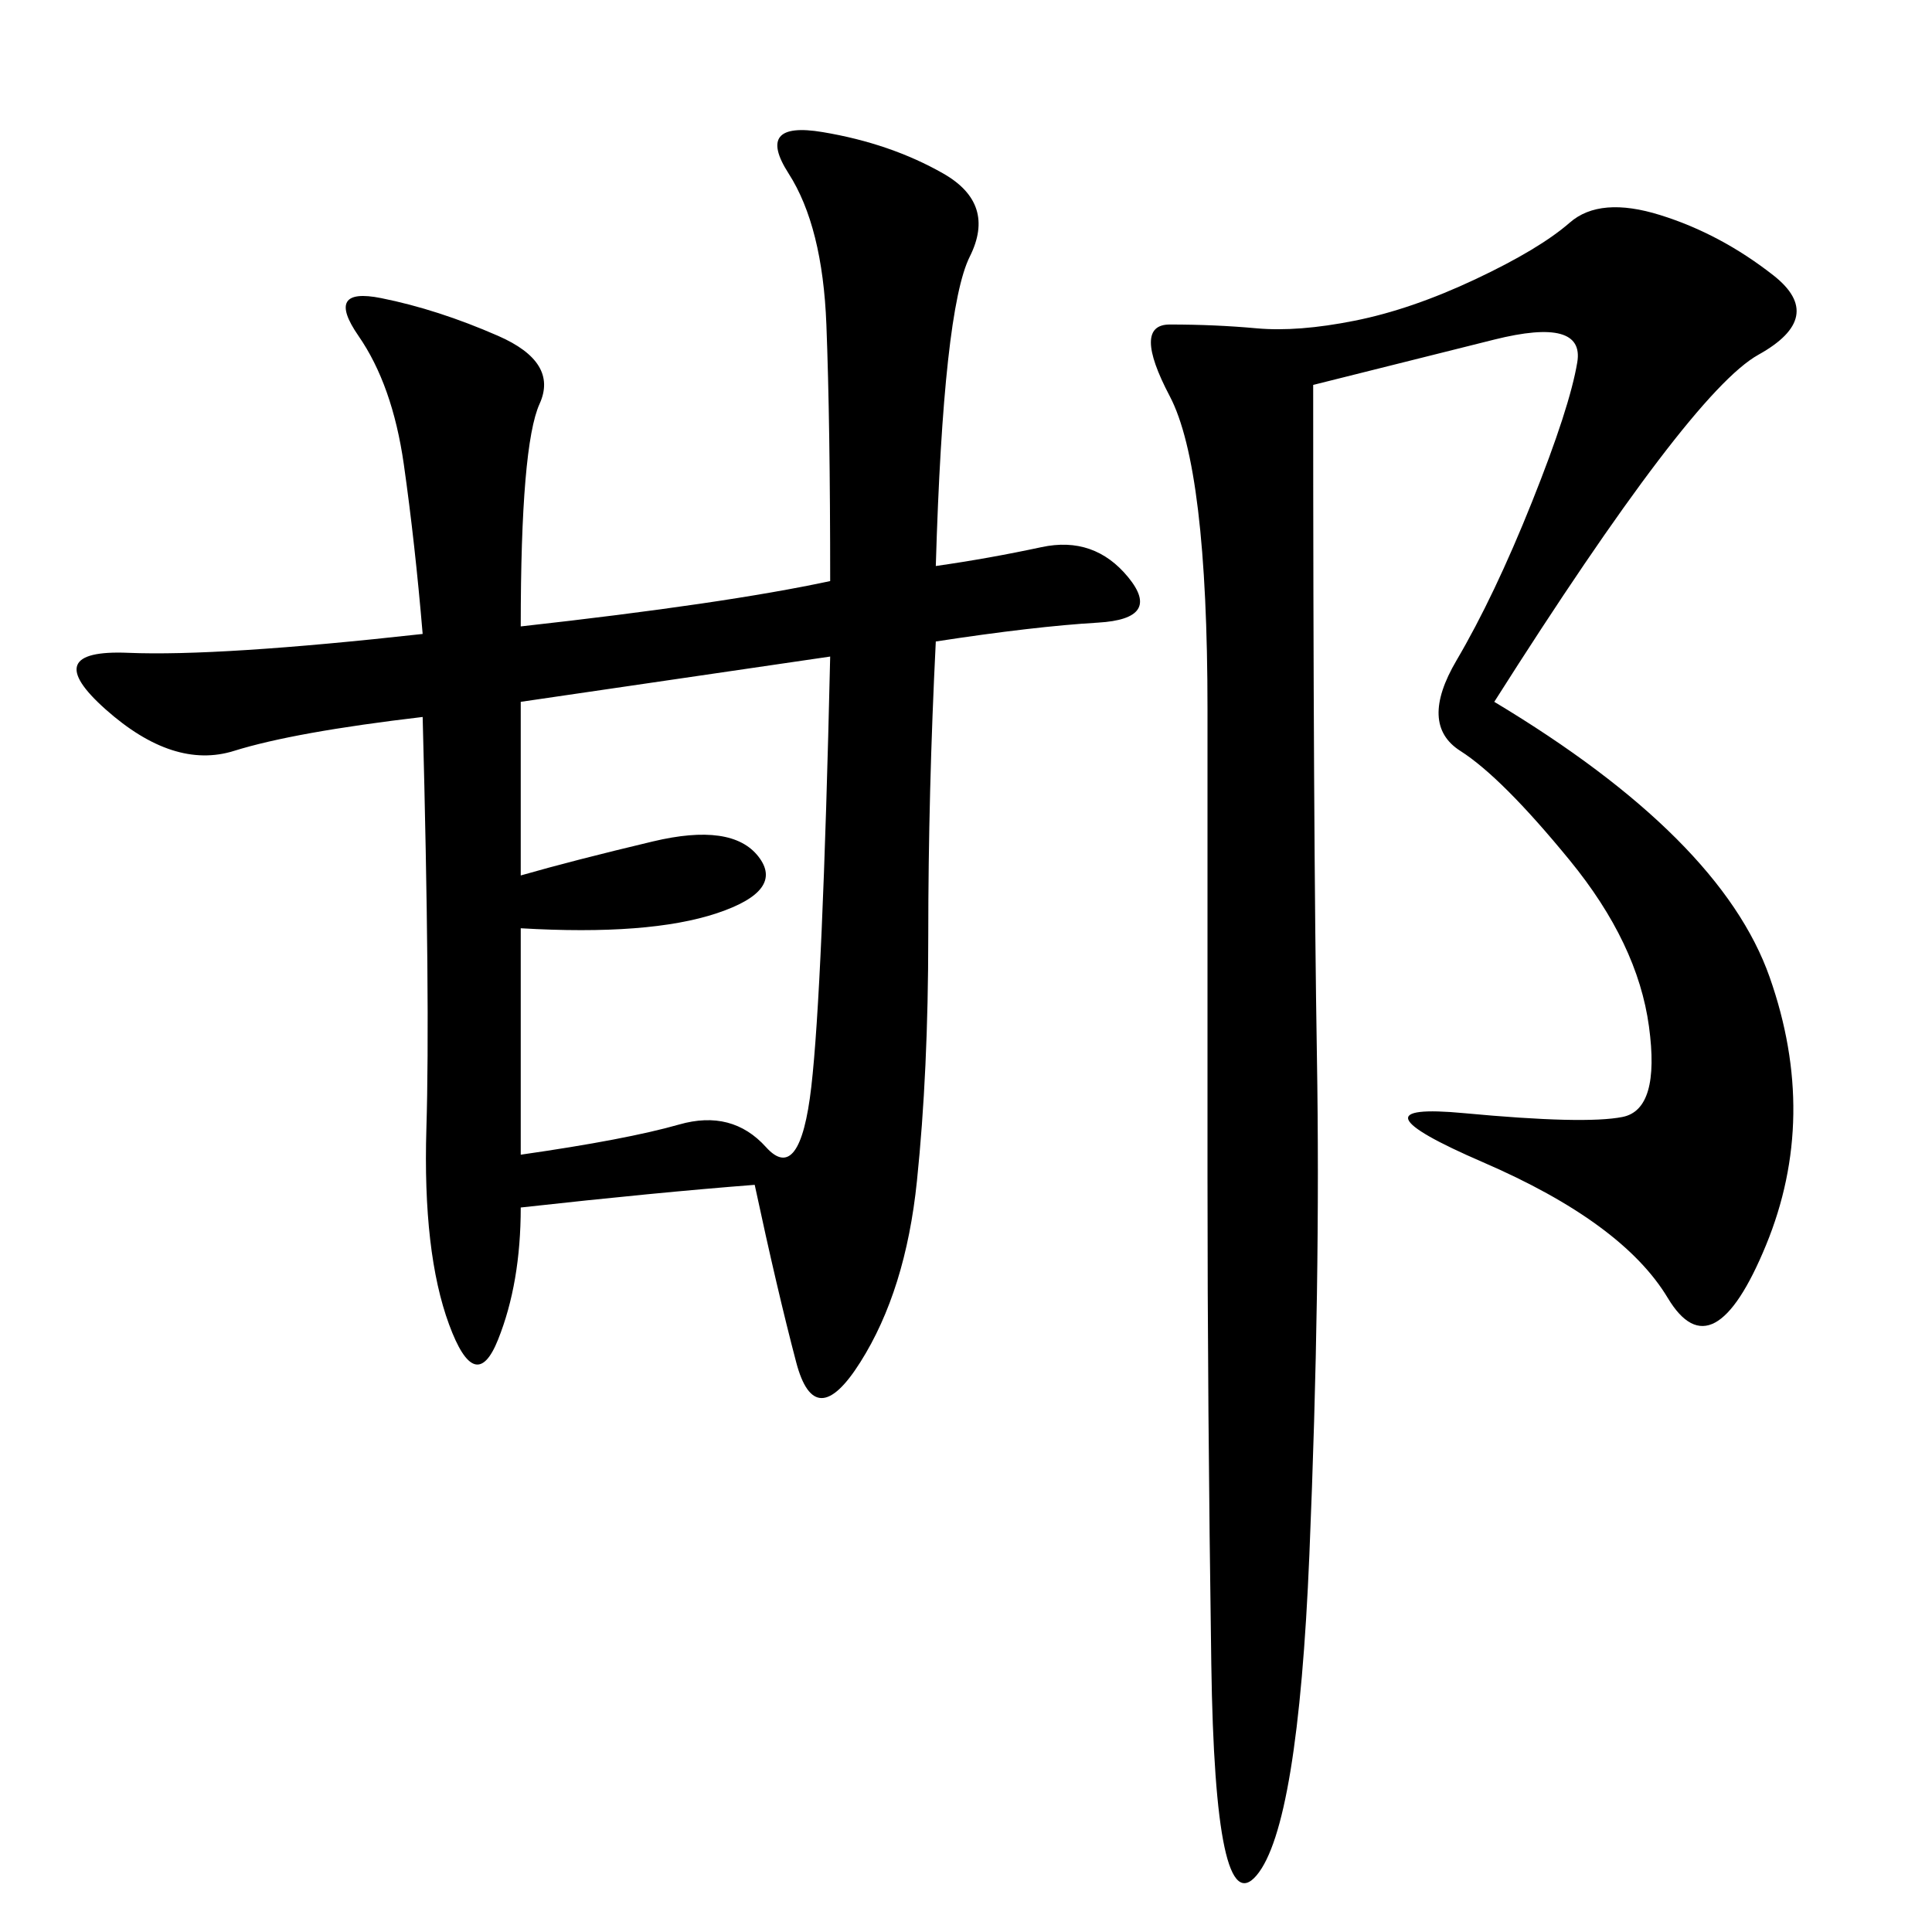 <svg xmlns="http://www.w3.org/2000/svg" xmlns:xlink="http://www.w3.org/1999/xlink" width="300" height="300"><path d="M128.91 90.23Q128.91 65.63 128.32 50.39Q127.73 35.16 122.46 26.95Q117.19 18.75 127.73 20.51Q138.28 22.27 146.48 26.95Q154.69 31.64 150.59 39.84Q146.48 48.05 145.31 87.89L145.31 87.89Q153.52 86.72 161.72 84.96Q169.92 83.20 175.20 89.65Q180.47 96.09 170.51 96.68Q160.55 97.27 145.31 99.61L145.31 99.61Q144.14 123.05 144.14 145.31L144.14 145.31Q144.14 166.41 142.38 183.40Q140.63 200.39 133.59 211.52Q126.56 222.66 123.63 211.52Q120.70 200.39 117.19 183.98L117.19 183.98Q101.95 185.16 80.86 187.50L80.86 187.50Q80.86 199.22 77.34 208.01Q73.83 216.80 69.73 205.66Q65.63 194.53 66.21 175.20Q66.80 155.86 65.63 111.33L65.63 111.33Q45.70 113.67 36.33 116.60Q26.95 119.53 16.41 110.16Q5.86 100.78 19.92 101.37Q33.98 101.95 65.63 98.44L65.63 98.44Q64.45 84.38 62.70 72.07Q60.94 59.77 55.66 52.15Q50.39 44.53 59.18 46.29Q67.97 48.05 77.34 52.15Q86.72 56.25 83.79 62.70Q80.86 69.14 80.86 97.27L80.86 97.27Q112.50 93.75 128.91 90.23L128.91 90.23ZM232.03 108.98Q267.19 130.08 274.80 151.76Q282.42 173.44 274.22 193.36Q266.02 213.28 258.98 201.56Q251.95 189.84 230.27 180.47Q208.59 171.09 227.34 172.85Q246.09 174.61 251.95 173.44Q257.81 172.27 256.05 159.38Q254.30 146.48 243.75 133.59Q233.20 120.70 226.76 116.60Q220.31 112.50 226.17 102.54Q232.03 92.58 237.89 77.93Q243.75 63.28 244.92 56.25Q246.09 49.22 232.03 52.73L232.03 52.73L203.91 59.77Q203.91 128.91 204.49 164.06Q205.08 199.22 203.32 241.41Q201.56 283.59 195.12 291.21Q188.67 298.83 188.09 258.40Q187.50 217.97 187.50 182.81L187.50 182.81L187.50 110.16Q187.50 72.66 181.64 61.52Q175.78 50.39 181.64 50.39L181.64 50.39Q188.67 50.39 195.12 50.98Q201.56 51.56 210.35 49.80Q219.14 48.05 229.10 43.36Q239.06 38.67 243.75 34.57Q248.44 30.47 257.81 33.40Q267.19 36.33 275.39 42.77Q283.59 49.22 273.05 55.08Q262.50 60.94 232.03 108.98L232.03 108.98ZM80.86 135.94Q89.06 133.59 101.37 130.66Q113.67 127.73 117.77 133.01Q121.88 138.28 111.33 141.80Q100.78 145.31 80.86 144.14L80.86 144.14L80.86 179.30Q97.27 176.95 105.47 174.61Q113.67 172.27 118.95 178.13Q124.22 183.98 125.98 168.75Q127.73 153.52 128.91 101.95L128.91 101.95L80.86 108.98L80.86 135.94Z"/></svg>